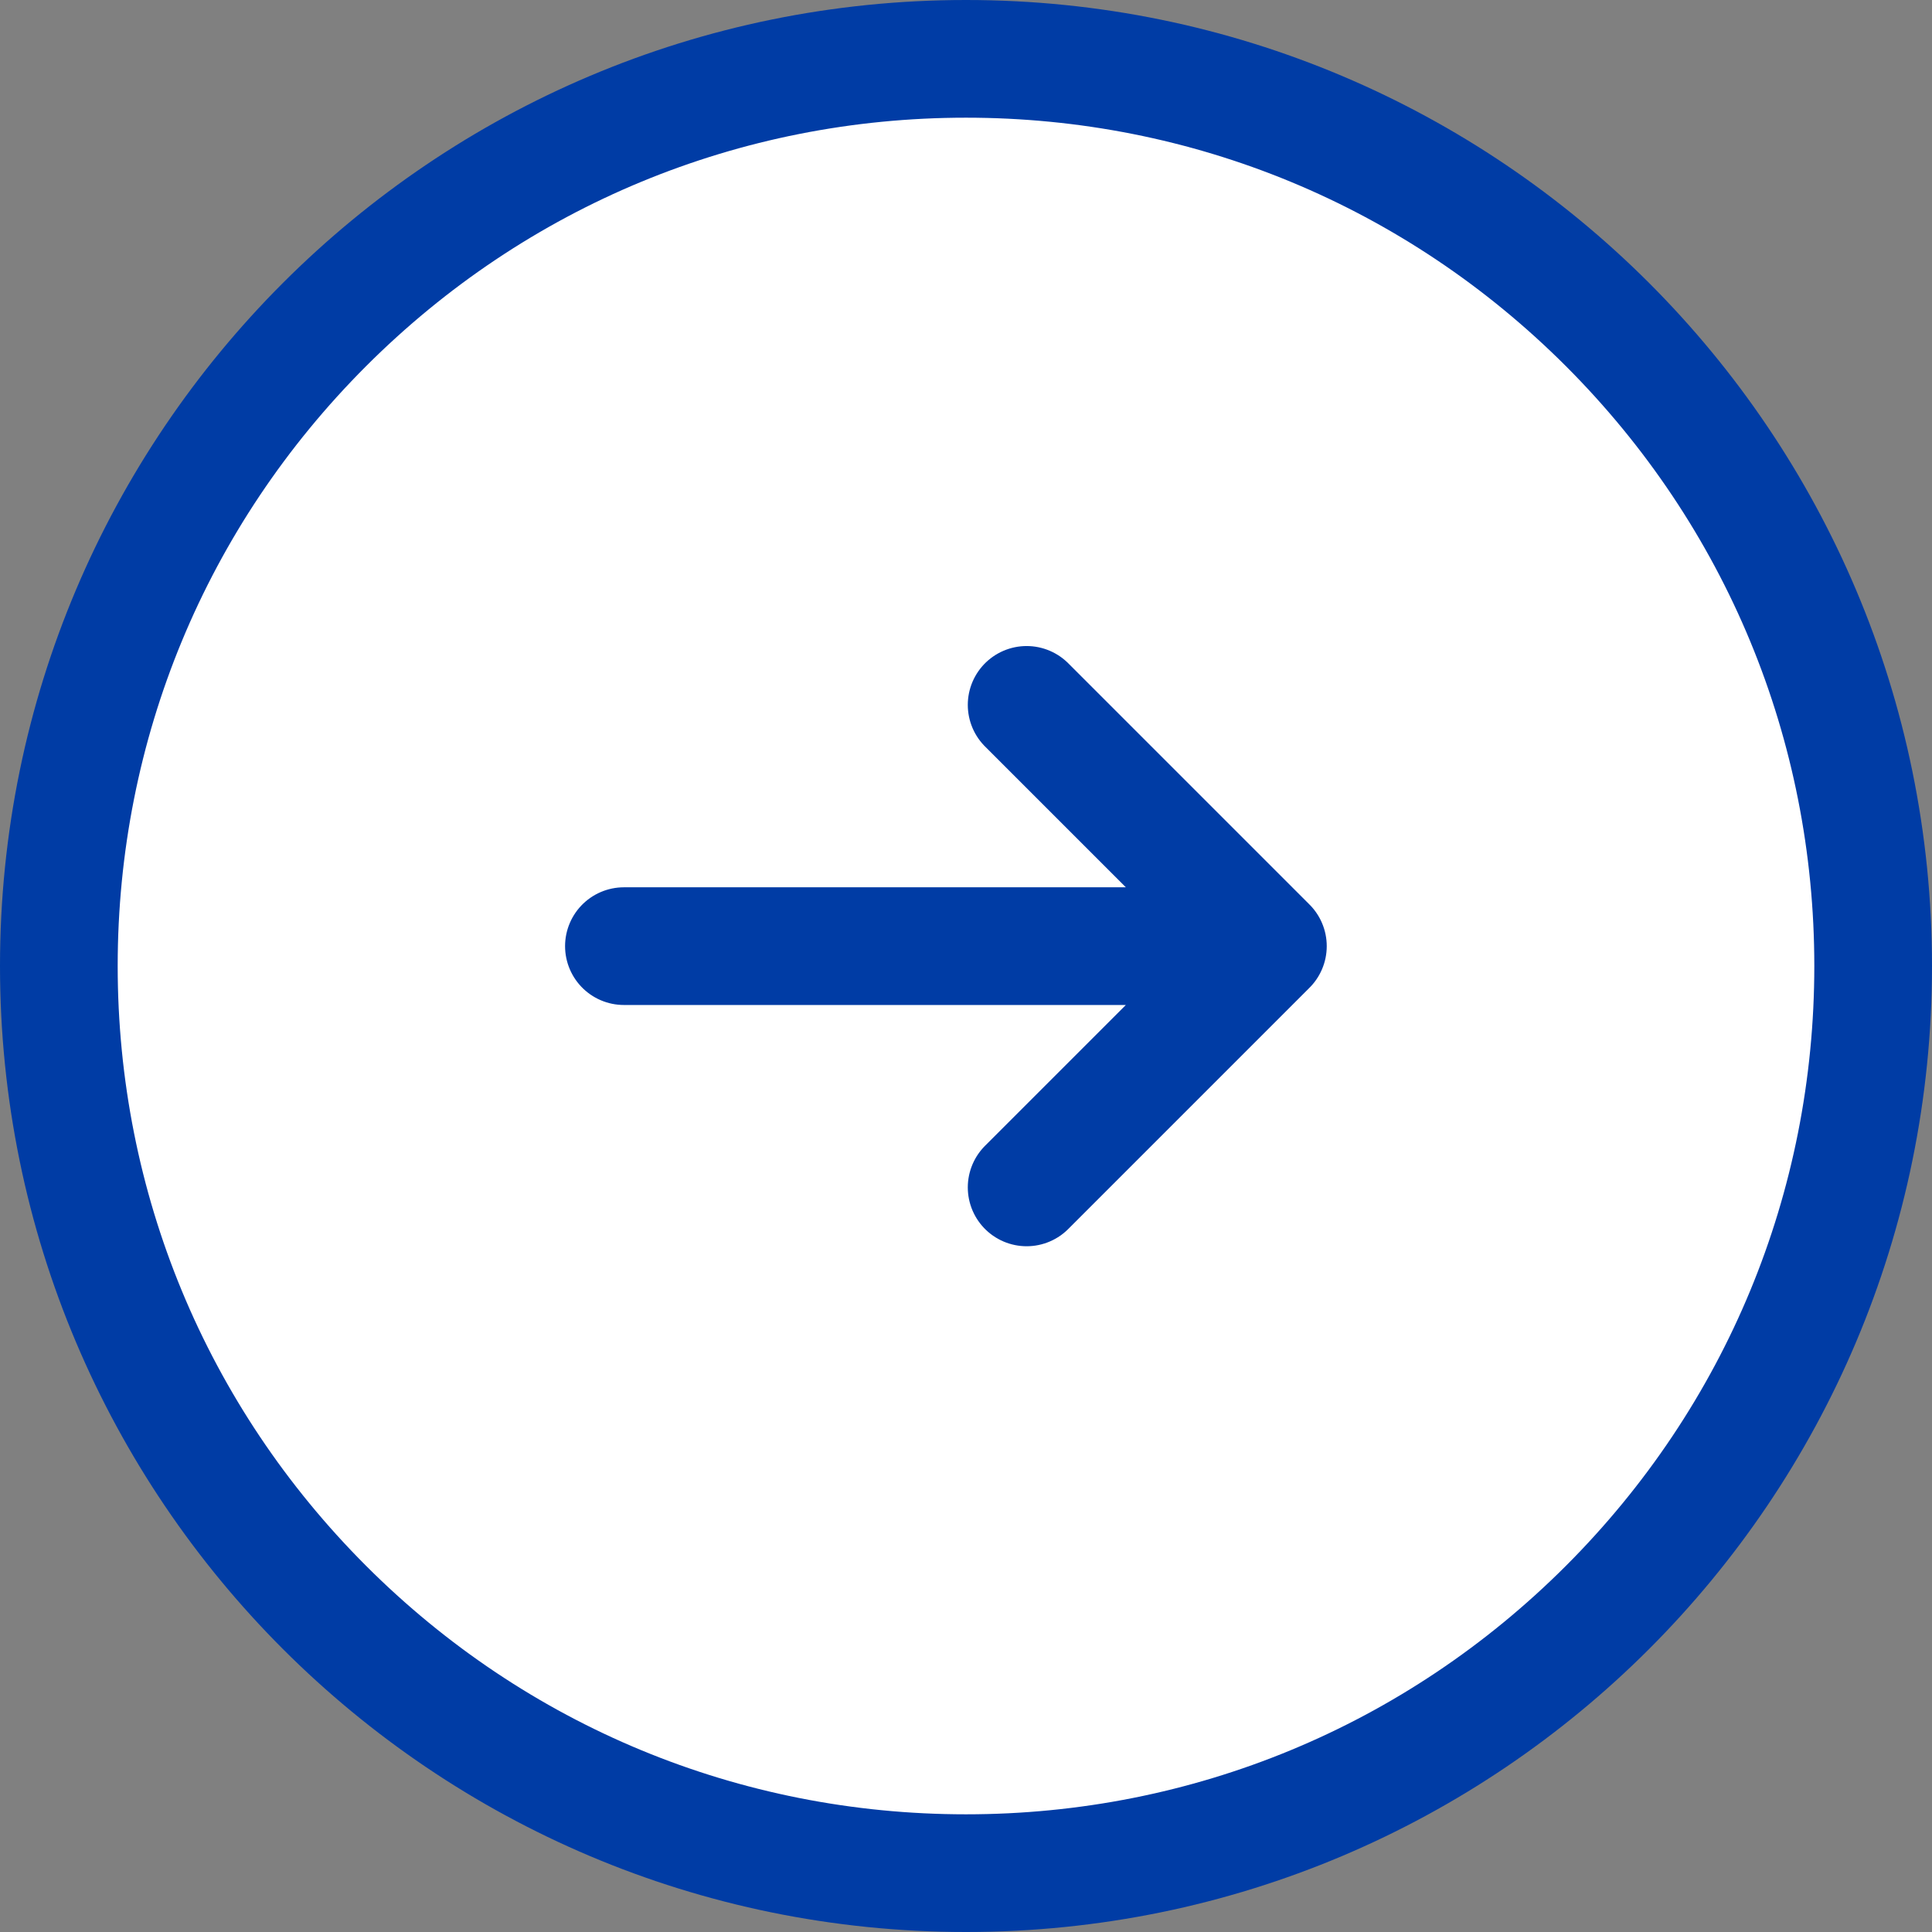 <svg xmlns="http://www.w3.org/2000/svg" width="32.833" height="32.833" viewBox="0 0 32.833 32.833">
  <rect x="0" y="0" width="32.833" height="32.833" fill="#808080" stroke="none"/>
  <g id="Grupo_3910" data-name="Grupo 3910" transform="translate(1437.026 73.833) rotate(180)">
    <g id="Caminho_5091" data-name="Caminho 5091" transform="translate(1404.193 41)" fill="#fff">
      <path d="M 16.417 31.833 C 12.299 31.833 8.427 30.229 5.515 27.318 C 2.604 24.406 1 20.534 1 16.417 C 1 12.299 2.604 8.427 5.515 5.515 C 8.427 2.604 12.299 1 16.417 1 C 20.534 1 24.406 2.604 27.318 5.515 C 30.229 8.427 31.833 12.299 31.833 16.417 C 31.833 20.534 30.229 24.406 27.318 27.318 C 24.406 30.229 20.534 31.833 16.417 31.833 Z" stroke="none"/>
      <path d="M 16.417 2 C 12.566 2 8.945 3.5 6.222 6.222 C 3.5 8.945 2 12.566 2 16.417 C 2 20.267 3.5 23.888 6.222 26.611 C 8.945 29.333 12.566 30.833 16.417 30.833 C 20.267 30.833 23.888 29.333 26.611 26.611 C 29.333 23.888 30.833 20.267 30.833 16.417 C 30.833 12.566 29.333 8.945 26.611 6.222 C 23.888 3.5 20.267 2 16.417 2 M 16.417 3.814697265625e-06 C 25.483 3.814697265625e-06 32.833 7.35 32.833 16.417 C 32.833 25.483 25.483 32.833 16.417 32.833 C 7.35 32.833 3.814697265625e-06 25.483 3.814697265625e-06 16.417 C 3.814697265625e-06 7.35 7.35 3.814697265625e-06 16.417 3.814697265625e-06 Z" stroke="none" fill="#003ca5"/>
    </g>
    <g id="Arrow_Left" data-name="Arrow Left" transform="translate(1412.401 49.208)">
      <path id="Arrow_Left-2" data-name="Arrow Left" d="M14.944,10.1H4m0,0L8.1,6M4,10.1l4.1,4.1" transform="translate(-0.922 -1.554)" fill="none" stroke="#003ca5" stroke-linecap="round" stroke-linejoin="round" stroke-width="2"/>
      <rect id="Area" width="16.417" height="16.417" fill="none"/>
    </g>
  </g>
</svg>
